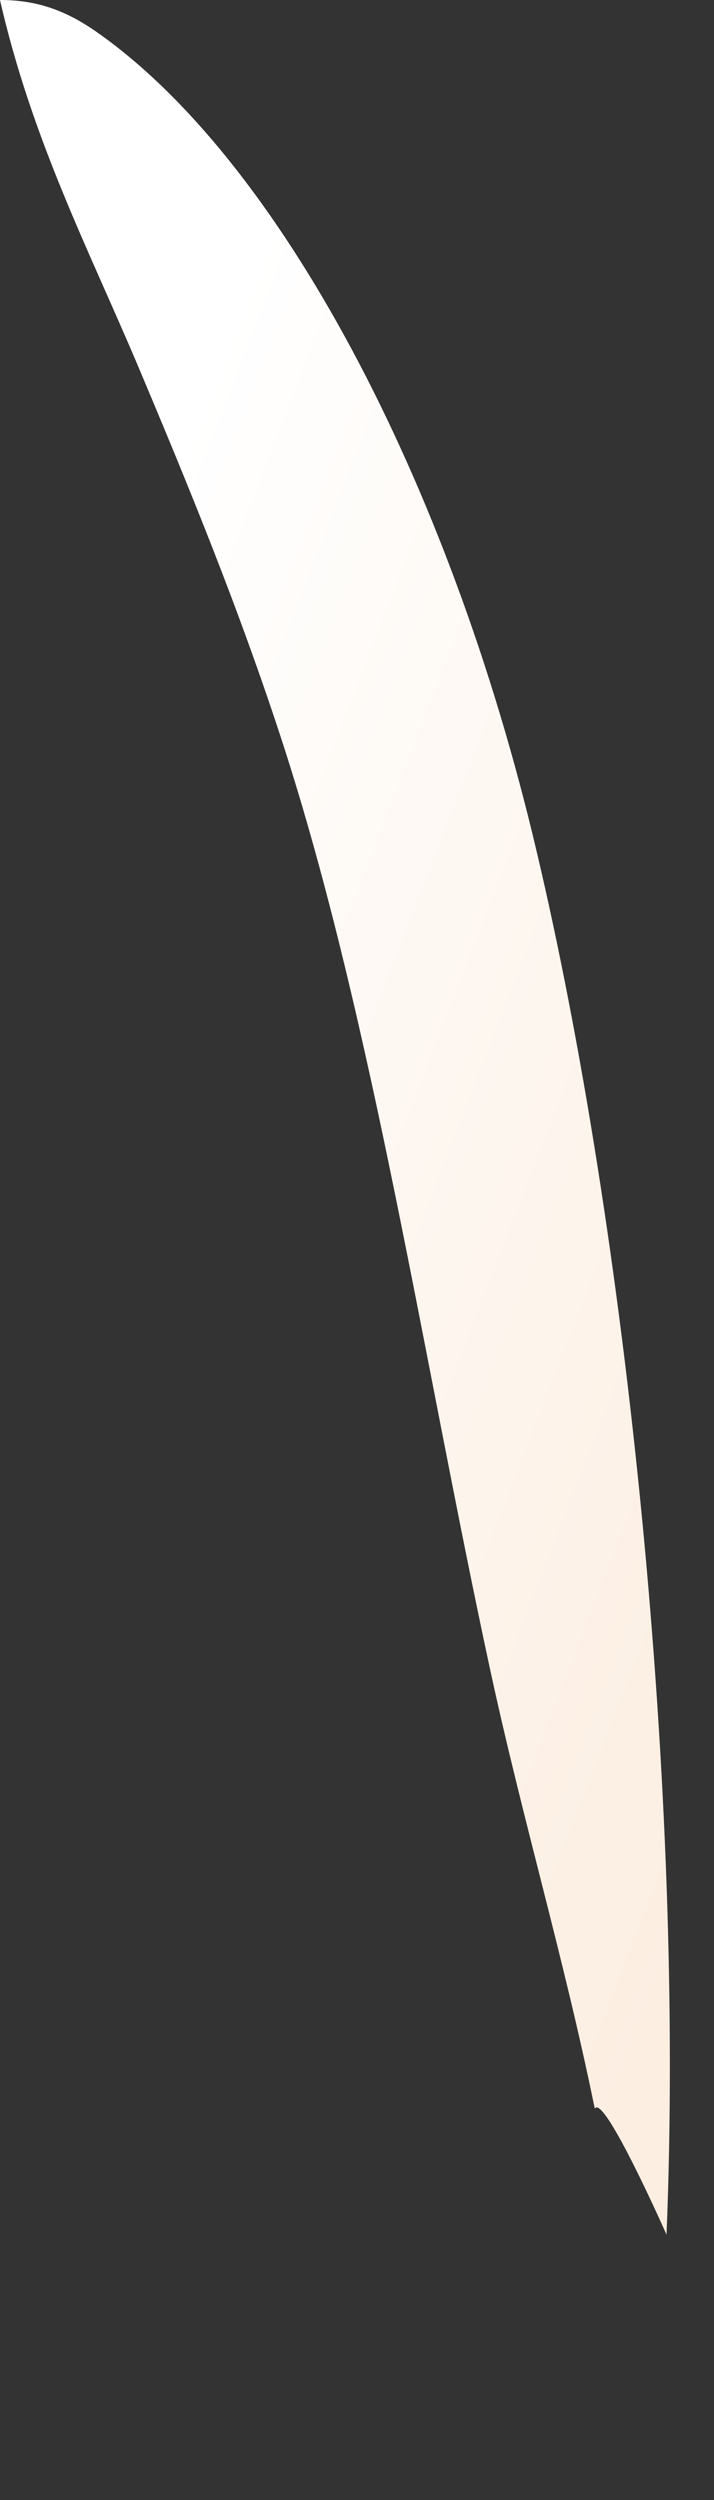 <?xml version="1.0" encoding="utf-8"?>
<svg xmlns="http://www.w3.org/2000/svg" fill="none" height="100%" overflow="visible" preserveAspectRatio="none" style="display: block;" viewBox="0 0 2 7" width="100%">
<rect x="0" y="0" width="2" height="7" fill="#333333" stroke="none"/>
<path d="M0 0C0.095 3.53947e-05 0.176 0.024 0.267 0.087C0.78 0.443 1.258 1.344 1.502 2.379C1.756 3.451 1.918 5.019 1.867 6.257C1.867 6.257 1.692 5.861 1.666 5.904C1.58 5.483 1.463 5.092 1.373 4.675C1.188 3.819 1.044 2.86 0.793 2.084C0.67 1.705 0.526 1.355 0.382 1.014C0.247 0.696 0.089 0.389 0 0Z" fill="url(#paint0_linear_0_21334)" id="Vector"/>
<defs>
<linearGradient gradientUnits="userSpaceOnUse" id="paint0_linear_0_21334" x1="1.648" x2="-0.983" y1="6.116" y2="5.099">
<stop stop-color="#FCEEE1"/>
<stop offset="1" stop-color="white"/>
</linearGradient>
</defs>
</svg>